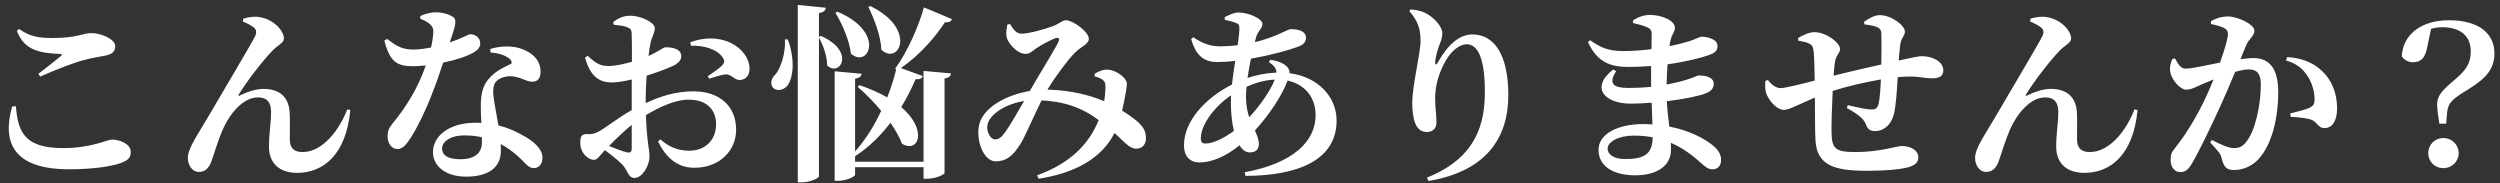 <svg width="423" height="31" viewBox="0 0 423 31" fill="none" xmlns="http://www.w3.org/2000/svg">
<rect x="0" y="0" width="423" height="31" fill="#333333" stroke="none"/>
<path d="M2.056 18.016L2.696 17.984C3.016 22.496 4.328 25.056 10.664 25.056C15.56 25.056 18.088 23.616 18.984 23.616C20.168 23.616 22.12 24.32 22.12 25.664C22.12 26.688 21.736 27.104 20.36 27.616C18.6 28.224 15.4 28.64 11.688 28.64C2.344 28.64 0.296 24.192 2.056 18.016ZM6.792 12.96L6.504 12.48C7.752 11.552 9.384 10.24 10.312 9.472C10.568 9.248 10.536 9.152 10.152 9.12C6.856 8.992 4.104 8.576 2.856 5.216L3.208 4.896C5.064 6.144 6.344 6.432 8.904 6.432C13.128 6.432 13.96 5.6 15.496 5.6C17.032 5.6 19.496 6.592 19.496 7.808C19.496 8.704 18.984 9.184 17.832 9.408C16.808 9.6 15.592 9.792 14.408 10.112C12.488 10.592 9.64 11.712 6.792 12.96ZM43.016 4.704C42.536 4.288 41.672 3.872 41.096 3.648L41.16 3.168C41.928 2.88 43.112 2.752 43.816 2.88C46.344 3.232 48.04 5.248 48.04 6.528C48.04 7.264 47.016 7.616 46.12 8.544C44.488 10.208 41.704 13.824 40.392 16C40.296 16.192 40.36 16.288 40.584 16.16C42.12 15.392 43.56 15.04 44.584 15.04C47.304 15.04 48.808 16.416 49 18.88C49.096 20.384 49.032 21.824 49.032 23.584C49.032 25.184 49.896 25.728 51.208 25.728C54.6 25.728 57.448 21.952 58.76 18.496L59.272 18.624C58.568 26.144 54.728 29.248 50.28 29.248C47.208 29.248 45.544 27.552 45.512 24.928C45.48 22.72 45.864 20.96 45.864 18.912C45.864 17.568 45.384 16.48 43.656 16.48C41.064 16.48 38.824 19.328 37.672 21.952C36.872 23.808 36.328 25.76 35.784 27.264C35.432 28.224 34.856 29.088 33.672 29.088C32.456 29.088 31.784 27.872 31.784 26.72C31.784 25.056 33.512 22.72 35.272 19.68C37.384 16.032 42.216 7.968 43.176 6.112C43.464 5.472 43.368 5.024 43.016 4.704ZM71.112 3.168V2.72C71.72 2.4 72.84 2.08 73.704 2.08C74.952 2.08 76.04 2.432 76.712 2.912C77.352 3.424 77.032 4.416 76.104 7.168C78.44 6.4 79.176 5.792 79.592 5.792C80.328 5.792 81.256 6.304 81.256 7.328C81.256 8.032 80.808 8.448 80.264 8.8C79.144 9.504 77.16 10.144 74.984 10.592C73.928 13.856 72.008 19.296 69.608 23.136C68.808 24.384 68.168 25.216 67.272 25.216C66.184 25.216 65.576 24.16 65.576 23.072C65.576 22.304 65.768 21.696 66.344 20.992C68.456 18.432 70.632 15.2 72.04 11.072C71.24 11.168 70.504 11.2 69.8 11.2C67.144 11.2 65.928 10.4 65.032 6.848L65.512 6.592C66.856 7.616 67.88 8.384 69.928 8.384C70.856 8.384 71.976 8.224 72.936 8.032C73.16 7.04 73.288 6.144 73.32 5.376C73.32 4.704 73.064 4.32 72.52 3.904C72.008 3.52 71.432 3.296 71.112 3.168ZM81.544 24.096C81.544 23.808 81.544 23.52 81.544 23.232C80.648 23.008 79.656 22.912 78.6 22.912C76.008 22.912 74.792 24.096 74.792 25.12C74.792 26.176 75.656 26.944 77.896 26.944C80.264 26.944 81.544 25.92 81.544 24.096ZM82.984 8.864L82.952 8.288C84.776 7.712 86.632 7.776 87.944 8.16C90.12 8.832 91.464 10.272 91.464 12.064C91.464 13.088 91.112 13.824 90.088 13.824C88.84 13.824 87.976 12.864 86.216 12.896C85.288 12.928 84.296 13.28 83.816 13.952C83.336 14.656 83.4 15.744 83.592 16.992C83.72 17.92 84.04 19.488 84.328 21.216C85.992 21.632 87.304 22.24 88.36 22.848C90.376 23.904 91.784 25.248 91.784 26.656C91.784 27.904 91.048 28.448 90.312 28.448C89.352 28.448 88.904 27.552 87.656 26.464C86.856 25.728 85.896 24.992 84.712 24.384C84.744 24.768 84.744 25.152 84.744 25.536C84.744 28.384 82.568 29.888 78.888 29.888C75.368 29.888 73.256 28.096 73.256 25.728C73.256 23.136 75.816 20.768 80.488 20.768C80.808 20.768 81.128 20.768 81.448 20.8C81.384 19.776 81.352 18.784 81.352 17.92C81.352 15.904 81.704 14.496 82.664 13.376C83.88 11.904 85.512 11.296 86.504 10.784C86.664 10.496 86.536 10.208 86.216 9.952C85.512 9.344 84.36 8.992 82.984 8.864ZM106.888 25.12V21.12C105.544 22.208 104.104 23.616 103.048 24.704C104.136 25.152 105.256 25.568 105.992 25.76C106.664 25.92 106.888 25.696 106.888 25.12ZM109.256 16.448V17.44C111.752 16.288 114.312 15.456 117.352 15.456C121.576 15.456 124.552 17.792 124.552 21.984C124.552 25.344 121.896 28.384 117.48 28.384C114.536 28.384 112.648 26.592 111.336 23.936L111.752 23.584C112.872 24.608 114.44 25.504 116.616 25.504C119.336 25.504 121.16 23.68 121.16 21.024C121.16 18.848 119.88 16.864 116.52 16.864C114.248 16.864 111.624 18.08 109.288 19.488C109.448 24.16 109.896 25.216 109.896 26.464C109.896 28.064 108.648 30.112 107.368 30.112C106.248 30.112 106.248 28.8 105.256 27.808C104.424 26.976 103.304 26.112 102.344 25.408C101.448 26.368 101.096 27.04 100.488 27.04C99.944 27.04 99.496 26.752 99.048 26.336C98.44 25.696 98.184 24.96 98.184 24.192C98.184 22.944 98.44 22.688 99.4 22.688C100.168 22.752 100.68 22.592 101.32 22.24C102.28 21.76 104.616 19.904 106.888 18.624V16.096V13.44C105.768 13.728 104.424 13.952 103.528 13.952C101.544 13.952 99.944 13.12 98.984 9.76L99.432 9.44C100.936 10.848 101.672 11.2 103.176 11.168C104.2 11.136 105.608 10.816 106.92 10.464C106.92 8.512 106.92 6.72 106.888 5.92C106.888 4.96 106.664 4.832 106.12 4.608C105.544 4.352 104.808 4.288 103.848 4.192L103.752 3.744C104.648 3.04 105.512 2.656 106.696 2.656C108.392 2.656 110.792 3.808 110.792 4.736C110.792 5.6 110.312 6.176 110.088 7.2C109.96 7.744 109.832 8.544 109.736 9.472C111.432 8.704 112.2 8.032 112.584 8C113.032 8 115.208 7.968 115.272 9.472C115.304 10.112 114.824 10.656 114.024 11.072C112.936 11.616 111.048 12.288 109.416 12.8C109.32 14.048 109.256 15.328 109.256 16.448ZM116.904 7.744L116.808 7.136C118.12 6.688 119.688 6.336 121.384 6.592C124.52 7.008 126.792 9.248 126.824 11.616C126.824 12.608 126.312 13.504 125.16 13.536C124.36 13.6 123.656 12.512 122.792 12.576C122.088 12.64 120.744 13.088 120.008 13.312L119.752 12.896C120.36 12.48 121.768 11.52 122.152 11.104C122.568 10.656 122.664 10.368 122.344 9.824C121.352 8.224 118.856 7.648 116.904 7.744ZM146.92 1.152L147.272 1.024C155.272 4.96 152.072 11.168 149.128 8.416C149.032 6.048 147.912 3.2 146.92 1.152ZM141.352 2.144L141.704 1.984C149.928 5.44 146.984 11.68 143.976 9.088C143.72 6.784 142.472 4.032 141.352 2.144ZM132.808 6.656L133.32 6.688C134.568 10.24 134.184 13.056 133.32 14.368C132.68 15.296 131.336 15.552 130.728 14.752C130.248 14.016 130.568 13.152 131.272 12.512C132.104 11.488 132.968 8.896 132.808 6.656ZM138.568 6.24L138.888 6.08C144.84 8.672 142.12 13.12 139.944 11.072C139.976 9.504 139.272 7.648 138.568 6.368V29.824C138.568 30.144 137.064 30.848 135.72 30.848H134.984V0.832L139.752 1.312C139.656 1.76 139.4 2.08 138.568 2.208V6.24ZM156.264 27.36V12L160.904 12.416C160.84 12.864 160.616 13.152 159.816 13.28V29.248C159.816 29.568 158.248 30.24 156.904 30.24H156.264V28.288H144.68V29.568C144.68 29.888 143.144 30.592 141.864 30.592H141.224V12.064L145.8 12.48C145.704 12.896 145.48 13.184 144.68 13.312V25.632C146.44 23.648 147.944 21.248 149.096 18.752C147.816 17.216 146.408 15.776 145.096 14.688L145.416 14.4C147.272 15.04 148.84 15.744 150.12 16.48C150.76 14.848 151.272 13.248 151.624 11.776L151.464 11.616C153.64 8.64 155.528 4.16 156.328 1.248L161.064 3.232C160.936 3.584 160.68 3.808 159.88 3.776C158.28 6.24 155.56 9.376 152.424 11.52L156.136 12.864C156.008 13.248 155.72 13.44 154.92 13.408C154.28 14.88 153.48 16.512 152.488 18.112C157.064 22.016 155.4 26.016 152.616 24.32C152.2 23.2 151.496 21.984 150.664 20.768C149.032 22.912 147.048 24.896 144.68 26.432V27.36H156.264ZM170.184 22.208C170.952 21.088 172.36 18.72 173.288 17.088C170.12 17.6 167.432 19.328 167.08 21.12C166.856 22.24 167.592 23.584 168.328 23.584C169.032 23.584 169.48 23.232 170.184 22.208ZM185.224 12.928V12.48C185.832 12.096 186.632 11.744 187.4 11.776C188.904 11.84 190.664 13.216 190.664 14.144C190.664 14.72 190.504 15.456 190.408 16.096C190.28 16.704 190.12 17.664 189.864 18.72C190.952 19.392 191.976 20.128 192.616 20.704C193.384 21.44 193.928 22.176 193.896 23.488C193.864 24.288 193.416 25.152 192.232 25.152C191.112 25.152 190.216 24 188.584 22.496C186.408 26.784 181.928 29.28 175.752 30.24L175.464 29.664C180.936 27.712 184.232 24.48 185.896 20.32C183.88 18.816 181.064 17.216 176.232 16.992C174.92 19.616 173.32 23.392 172.584 24.48C171.304 26.464 170.216 27.296 168.456 27.296C166.6 27.296 165.256 24.288 165.576 21.632C165.96 18.24 170.344 16.032 174.248 15.392C175.88 12.544 178.568 8.192 179.048 7.168C179.368 6.528 179.112 6.272 178.568 6.464C177.608 6.816 176.2 7.616 175.304 8.192C174.824 8.544 174.248 9.12 173.512 9.12C172.104 9.12 170.376 7.2 170.28 6.048C170.216 5.44 170.344 4.736 170.44 4.16L170.888 4.064C171.496 4.992 171.912 5.696 172.872 5.696C174.12 5.696 176.616 4.96 178.024 4.48C179.272 4.032 179.72 3.424 180.328 3.424C181.512 3.424 184.232 5.344 184.232 6.592C184.232 7.456 182.888 7.904 181.896 8.896C180.712 10.08 178.568 12.928 177.224 15.168C181.224 15.264 184.36 16.096 186.824 17.12C186.984 16.16 187.048 15.264 187.048 14.656C187.016 14.08 186.984 13.824 186.568 13.504C186.248 13.248 185.832 13.088 185.224 12.928ZM210.824 16.352C210.824 17.792 211.048 18.912 211.368 19.84C213.16 17.92 214.984 15.328 215.688 13.472C214.152 13.536 212.616 13.92 210.92 14.688C210.856 15.264 210.824 15.84 210.824 16.352ZM203.944 24.288C205.288 24.288 207.144 23.36 208.776 22.144C208.424 20.672 208.264 18.976 208.264 17.344C208.264 16.96 208.264 16.544 208.296 16.128C205.128 18.272 203.176 21.376 203.176 23.392C203.176 24 203.4 24.288 203.944 24.288ZM214.696 10.496L214.952 10.112C216.2 10.304 217.16 10.656 217.8 11.328C218.088 11.648 218.216 12 218.184 12.384C223.144 13.024 226.152 16.512 226.152 20.384C226.152 27.008 219.784 29.728 210.728 29.76L210.6 29.152C218.984 27.584 222.6 23.808 222.6 19.488C222.6 16.544 220.84 14.272 217.864 13.632C216.872 16.288 214.696 19.488 212.328 22.08C212.68 22.88 213 23.584 213 24.384C213 25.376 212.36 25.792 211.464 25.792C210.76 25.792 210.184 25.344 209.736 24.576C207.432 26.464 205 27.488 202.984 27.488C201.384 27.488 200.328 26.496 200.328 24.576C200.328 20.416 204.104 16.48 208.456 14.304C208.584 12.992 208.808 11.616 209 10.304C207.976 10.432 206.952 10.496 205.992 10.496C203.368 10.496 202.28 9.056 201.544 6.624L201.896 6.304C203.496 7.36 204.744 7.84 206.536 7.84C207.528 7.84 208.488 7.776 209.416 7.648C209.576 6.464 209.704 5.44 209.704 4.8C209.704 4.224 209.576 4.032 209.032 3.84C208.552 3.648 207.88 3.488 207.24 3.36L207.208 2.912C207.88 2.56 208.84 2.112 209.48 2.112C211.336 2.112 213.608 3.2 213.608 4.032C213.608 4.864 212.776 5.248 212.488 6.432L212.328 7.136C215.88 6.272 217.96 4.928 218.344 4.928C220.04 4.928 220.968 5.44 220.968 6.368C220.968 7.104 220.552 7.552 219.72 7.872C218.216 8.448 215.048 9.344 211.656 9.92C211.432 11.008 211.24 12.128 211.08 13.184C212.616 12.672 214.248 12.352 215.976 12.288C215.976 11.616 215.56 11.072 214.696 10.496ZM240.36 6.912C240.36 4.768 239.816 3.456 238.472 1.888L238.664 1.6C239.4 1.632 240.36 1.824 241 2.112C242.6 2.848 244.04 4.512 244.04 5.6C244.04 6.464 243.752 7.072 243.464 7.808C243.112 8.832 242.888 9.792 242.824 10.432C242.792 11.04 243.016 11.072 243.304 10.528C244.968 7.552 246.952 5.824 249.128 5.824C252.776 5.824 255.208 9.184 255.208 16.096C255.208 23.36 251.432 28.992 241.704 30.624L241.448 30.048C249.864 26.688 251.24 20.832 251.24 15.52C251.24 9.888 250.056 7.488 248.168 7.488C246.952 7.488 245.384 8.64 244.296 10.848C243.304 12.8 242.824 14.72 242.824 16.736C242.824 18.24 243.048 19.328 243.048 20.768C243.048 21.728 242.376 22.336 241.448 22.336C240.52 22.336 239.912 21.888 239.496 20.96C239.112 20.032 238.952 18.72 238.952 17.472C238.952 14.368 240.36 9.024 240.36 6.912ZM279.624 23.264V23.232C278.632 23.04 277.576 22.944 276.456 22.944C273.832 22.944 272.008 24 272.008 25.152C272.008 26.208 273.224 26.912 274.92 26.912C278.056 26.912 279.624 26.176 279.624 23.264ZM276.328 3.904L276.296 3.456C277.032 2.976 277.992 2.528 279.176 2.528C281.224 2.528 283.4 3.488 283.4 4.704C283.4 5.344 282.952 5.728 282.728 6.528C282.632 6.848 282.536 7.296 282.472 7.808C283.912 7.52 285.096 7.2 285.832 6.976C287.144 6.528 287.624 6.208 287.88 6.208C288.776 6.208 290.6 6.56 290.6 7.776C290.6 8.704 290.024 9.024 289.064 9.344C287.912 9.76 285.384 10.432 282.152 10.88C282.056 11.936 282.024 13.12 281.992 14.304C283.176 14.08 284.264 13.824 285.32 13.504C286.696 13.088 287.176 12.768 287.4 12.768C288.712 12.768 289.96 13.12 289.96 14.176C289.96 15.04 289.384 15.488 288.648 15.776C287.656 16.192 285.096 16.768 282.024 17.12C282.12 18.752 282.28 20.128 282.44 21.408C286.056 22.112 288.424 23.552 289.448 24.32C290.504 25.088 291.208 25.952 291.208 27.04C291.208 28.096 290.6 28.64 289.8 28.64C289 28.64 288.648 28.288 287.88 27.648C286.312 26.208 284.648 24.992 282.696 24.16C282.728 24.576 282.728 24.96 282.728 25.376C282.728 27.968 280.456 29.664 276.68 29.664C273 29.664 270.472 28.16 270.472 25.344C270.472 22.656 273.736 20.992 278.024 20.992C278.568 20.992 279.08 21.024 279.592 21.056C279.56 19.936 279.496 18.688 279.464 17.376C278.28 17.472 277.064 17.536 275.88 17.536C271.528 17.536 269 14.848 272.968 11.744L273.448 12.064C272.072 14.176 272.968 14.88 275.592 14.88C276.904 14.88 278.152 14.816 279.368 14.688C279.368 14.176 279.368 13.664 279.368 13.184C279.368 12.544 279.368 11.872 279.368 11.168C278.152 11.264 276.872 11.328 275.56 11.328C272.424 11.328 270.216 10.496 268.68 7.104L269.064 6.816C270.696 7.936 271.944 8.64 274.6 8.64C276.232 8.64 277.896 8.512 279.432 8.32C279.432 7.136 279.464 6.208 279.464 5.76C279.464 5.12 279.24 4.864 278.696 4.608C278.024 4.32 277.352 4.128 276.328 3.904ZM315.464 4.128L315.4 3.68C316.264 3.072 317.224 2.56 318.024 2.56C320.008 2.56 322.312 4.288 322.312 5.376C322.312 6.016 321.64 6.464 321.512 7.616C321.416 8.352 321.352 9.248 321.256 10.24C323.688 9.696 324.744 9.504 325.16 9.504C326.792 9.504 328.808 10.304 328.808 11.904C328.808 12.928 328.072 13.248 326.888 13.248C325.352 13.248 324.392 12.768 321.512 13.024L321.096 13.056C320.968 15.136 320.808 17.984 320.424 19.392C320.008 20.96 318.888 22.176 317.256 22.176C316.456 22.176 316.008 21.888 315.688 20.992C315.24 19.84 313.8 19.04 312.488 18.272L312.648 17.792C314.248 18.176 315.944 18.528 316.552 18.528C317.256 18.528 317.608 18.464 317.864 17.568C318.056 16.8 318.184 14.912 318.248 13.44C315.496 13.92 312.456 14.624 310.088 15.392C309.96 18.08 309.864 21.088 309.896 22.432C309.96 25.152 310.504 25.728 313.992 25.728C317.992 25.728 321.032 24.704 321.736 24.704C323.112 24.704 324.584 25.312 324.584 26.656C324.584 27.456 324.008 28.032 322.664 28.352C321.288 28.704 318.824 28.896 315.816 28.896C310.408 28.896 307.4 28 307.176 23.712C307.08 21.952 307.112 19.328 307.08 16.512C304.168 17.728 302.728 18.592 301.832 18.592C300.776 18.592 299.528 17.344 298.92 16C298.664 15.424 298.632 14.592 298.696 13.696L299.112 13.536C299.784 14.368 300.488 14.912 301.32 14.912C301.96 14.912 304.744 14.24 307.048 13.632C307.016 11.776 306.984 10.016 306.888 8.832C306.792 7.936 306.632 7.648 306.152 7.392C305.64 7.104 304.936 7.008 304.264 6.88L304.232 6.432C305.032 5.952 306.12 5.44 306.984 5.44C309 5.44 311.336 7.232 311.336 8.288C311.336 8.992 310.696 9.216 310.472 10.496C310.376 11.008 310.312 11.808 310.248 12.8C312.648 12.192 315.912 11.456 318.312 10.912C318.344 9.184 318.376 6.912 318.312 5.568C318.28 4.992 317.96 4.672 317.32 4.48C316.712 4.288 316.168 4.224 315.464 4.128ZM345.416 4.704C344.936 4.288 344.072 3.872 343.496 3.648L343.56 3.168C344.328 2.88 345.512 2.752 346.216 2.88C348.744 3.232 350.44 5.248 350.44 6.528C350.44 7.264 349.416 7.616 348.52 8.544C346.888 10.208 344.104 13.824 342.792 16C342.696 16.192 342.76 16.288 342.984 16.16C344.52 15.392 345.96 15.04 346.984 15.04C349.704 15.04 351.208 16.416 351.4 18.88C351.496 20.384 351.432 21.824 351.432 23.584C351.432 25.184 352.296 25.728 353.608 25.728C357 25.728 359.848 21.952 361.16 18.496L361.672 18.624C360.968 26.144 357.128 29.248 352.68 29.248C349.608 29.248 347.944 27.552 347.912 24.928C347.88 22.72 348.264 20.96 348.264 18.912C348.264 17.568 347.784 16.48 346.056 16.48C343.464 16.48 341.224 19.328 340.072 21.952C339.272 23.808 338.728 25.76 338.184 27.264C337.832 28.224 337.256 29.088 336.072 29.088C334.856 29.088 334.184 27.872 334.184 26.72C334.184 25.056 335.912 22.72 337.672 19.68C339.784 16.032 344.616 7.968 345.576 6.112C345.864 5.472 345.768 5.024 345.416 4.704ZM380.072 7.616L379.08 10.016C379.848 9.92 380.648 9.824 381.256 9.824C383.816 9.824 385.48 11.36 385.48 15.616C385.48 19.712 384.52 24.32 382.152 26.912C381.128 28.032 379.624 28.768 377.992 28.768C376.744 28.768 376.264 28.288 375.88 26.688C375.72 26.048 375.496 25.76 373.96 24.096L374.248 23.68C375.848 24.512 377.096 25.056 377.96 25.056C378.984 25.056 379.496 24.736 380.104 23.936C381.64 22.08 382.536 17.536 382.536 14.336C382.536 12.608 381.992 11.744 380.488 11.744C379.912 11.744 379.08 11.904 378.184 12.16C377.32 14.272 376.328 16.576 375.528 18.304C374.056 21.504 372.072 25.632 370.92 27.584C370.216 28.8 369.704 29.12 368.84 29.12C368.072 29.12 367.272 28.352 367.272 27.136C367.272 26.176 367.4 25.792 368.008 25.056C369.576 23.104 371.304 20.416 372.872 17.216C373.48 15.968 374.024 14.688 374.536 13.44C373.736 13.76 372.968 14.08 372.392 14.336C371.336 14.816 370.728 15.168 369.864 15.168C368.904 15.168 367.432 13.504 367.208 12.192C367.048 11.328 367.304 10.624 367.56 9.984L368.008 9.888C368.584 10.912 368.968 11.616 369.8 11.616C370.888 11.616 373.16 11.072 375.624 10.592C376.456 8.288 376.968 6.432 376.968 5.792C376.968 5.376 376.84 5.024 376.456 4.832C375.944 4.48 374.984 4.256 374.088 4.064V3.584C374.76 3.232 375.656 2.784 377 2.784C378.472 2.784 381.448 4.064 381.448 5.184C381.448 6.08 380.52 6.56 380.072 7.616ZM386.792 10.24L386.984 9.664C389.064 9.76 391.24 10.432 392.84 11.968C394.632 13.632 395.432 15.872 395.432 18.368C395.432 20.288 394.728 21.664 393.32 21.664C392.2 21.696 392.136 20.672 391.08 20.256C390.376 20 388.712 19.808 387.592 19.776L387.496 19.2C388.84 18.848 389.928 18.592 390.632 18.304C391.368 17.984 391.656 17.632 391.624 16.768C391.624 15.84 391.368 14.336 390.504 12.96C389.672 11.648 388.52 10.688 386.792 10.24ZM413.416 23.36C414.888 23.36 416.008 24.512 416.008 25.92C416.008 27.296 414.888 28.448 413.416 28.448C411.944 28.448 410.856 27.296 410.856 25.92C410.856 24.512 411.944 23.36 413.416 23.36ZM411.336 4.896L410.728 7.776C410.376 9.856 409.608 10.528 408.296 10.528C407.496 10.528 406.824 10.176 406.376 9.536C406.6 5.632 409.928 3.424 414.344 3.424C419.464 3.424 422.056 5.696 422.056 9.024C422.056 11.552 420.808 13.184 417.544 15.168C415.048 16.704 414.248 17.28 414.056 18.976L413.896 20.928H412.744C412.584 19.872 412.36 18.528 412.36 17.696C412.36 16.192 413.16 15.36 415.208 13.6C417.16 11.968 418.056 10.816 418.056 8.704C418.056 5.952 416.136 4.608 413.256 4.608C412.552 4.608 411.976 4.672 411.336 4.896Z" fill="white"/>
</svg>
